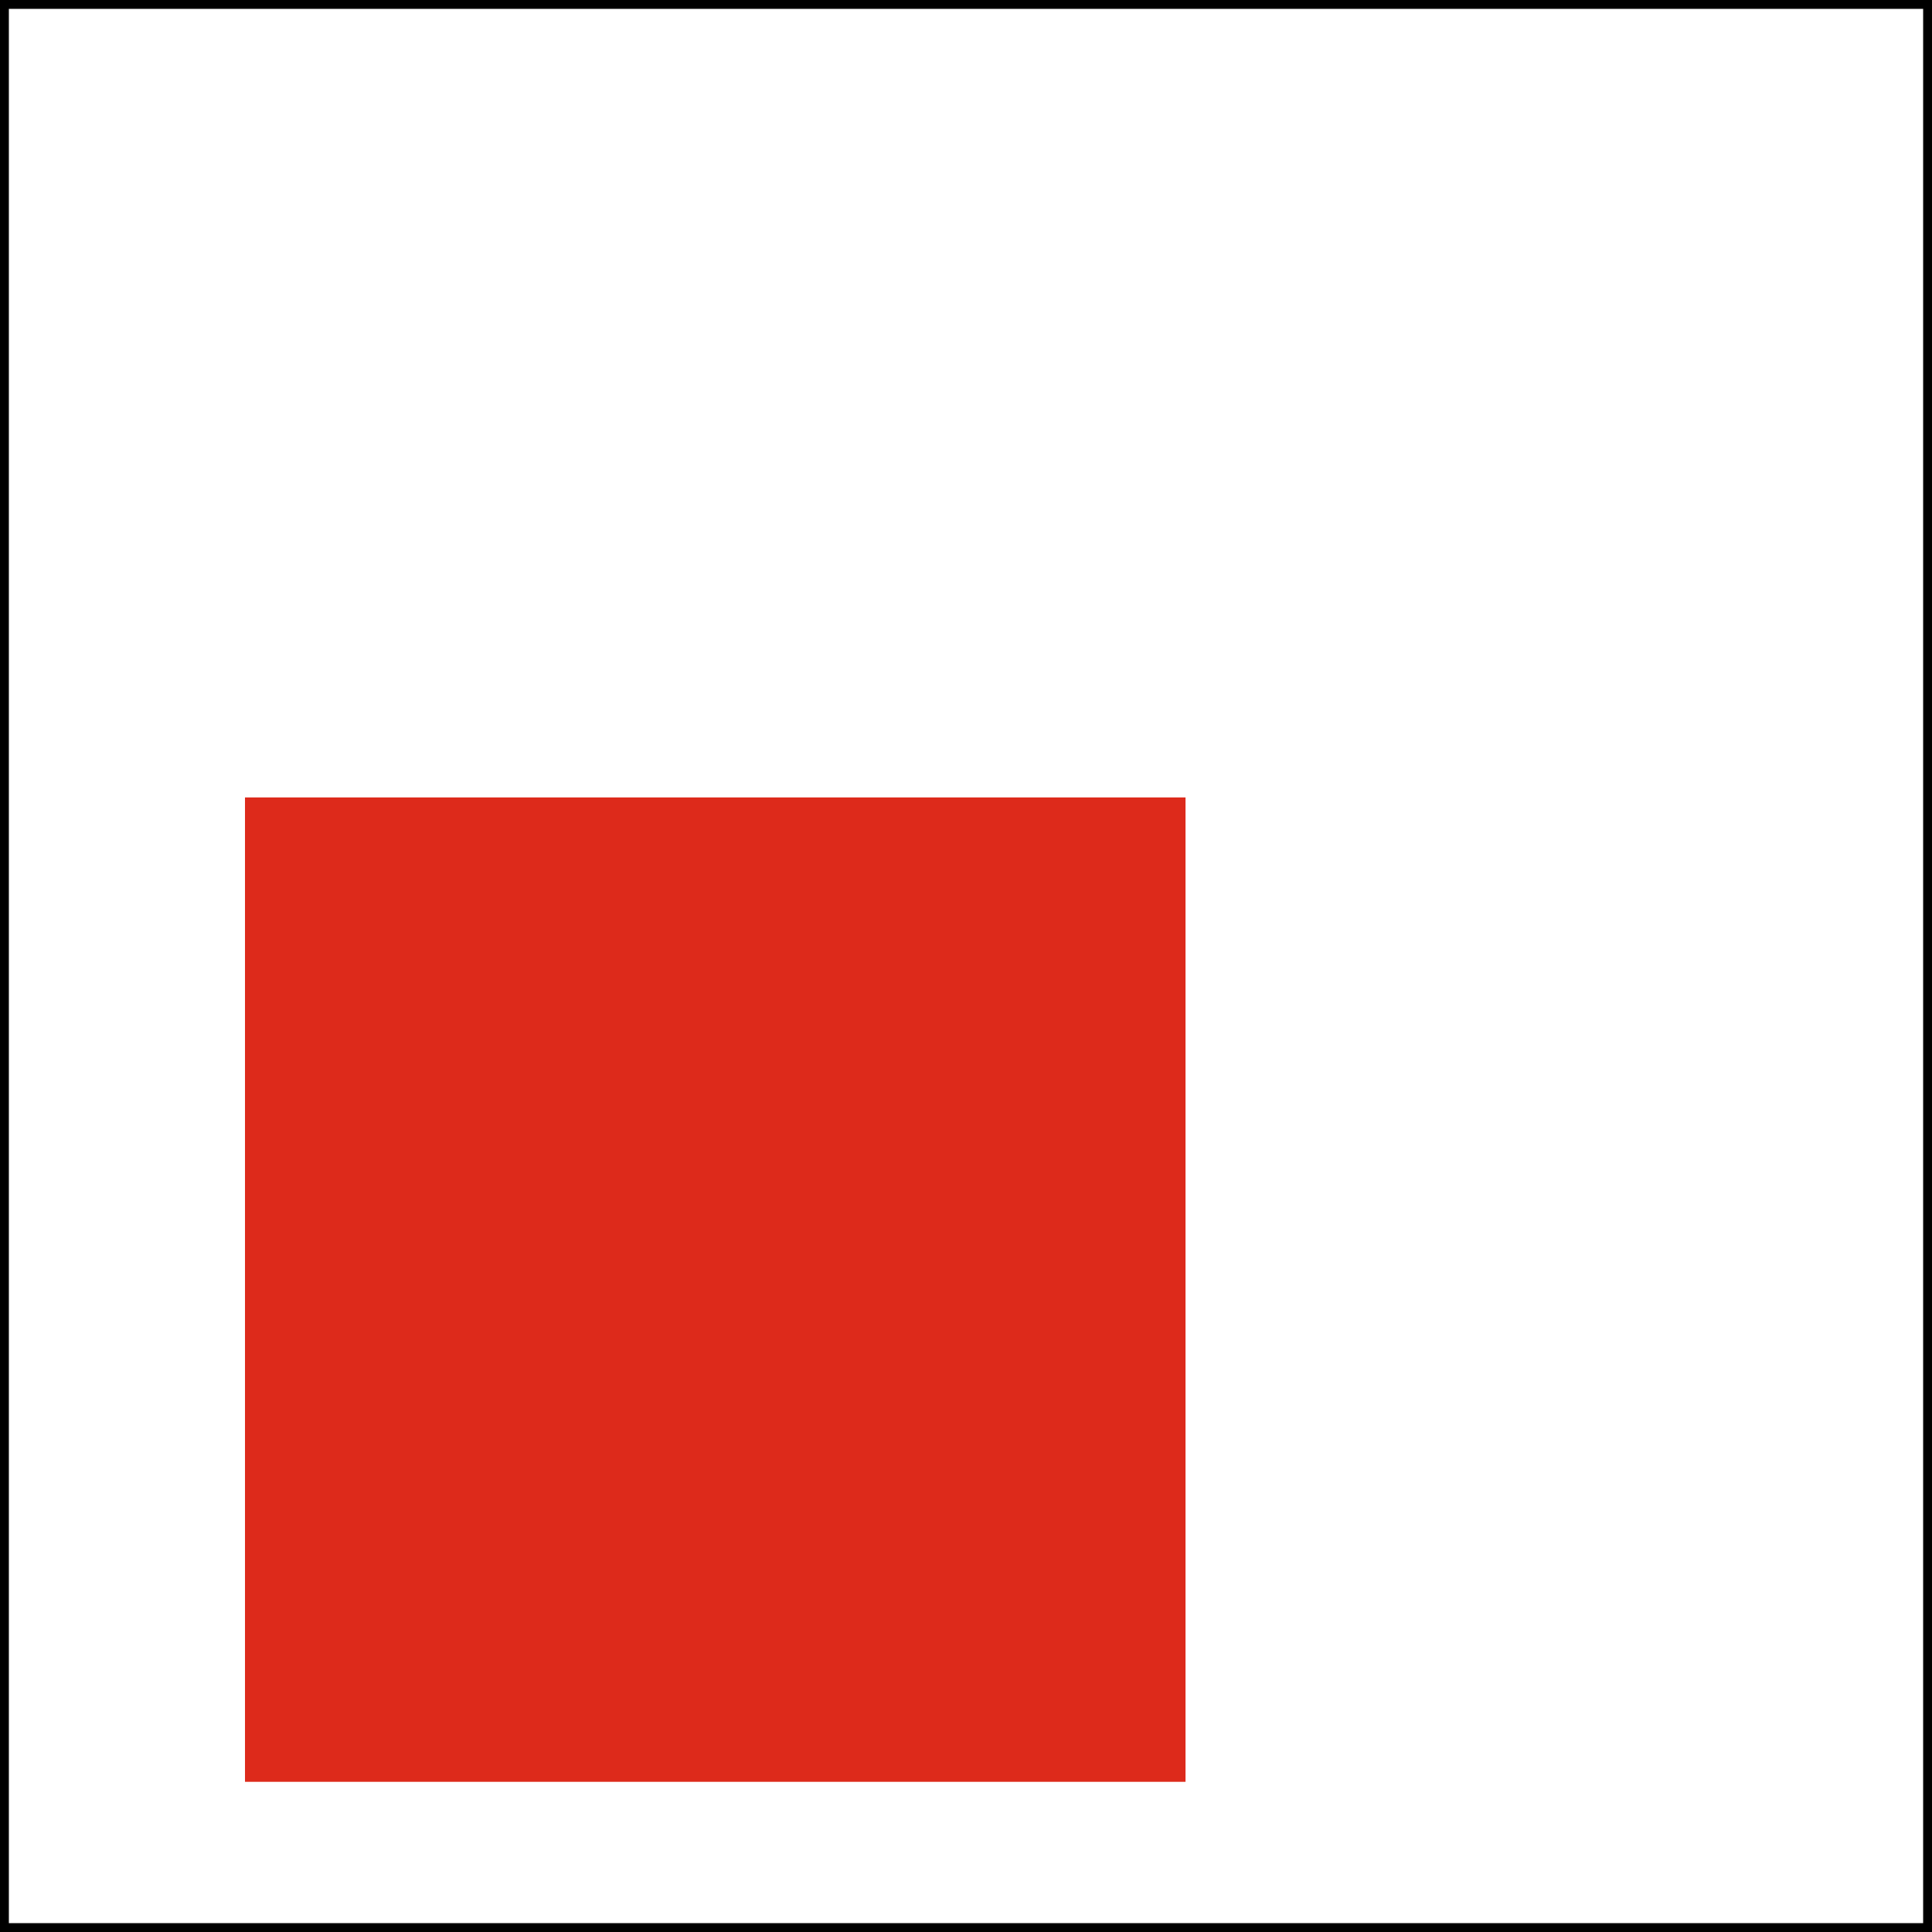 <?xml version="1.0" encoding="UTF-8"?> <svg xmlns="http://www.w3.org/2000/svg" xmlns:xlink="http://www.w3.org/1999/xlink" xmlns:xodm="http://www.corel.com/coreldraw/odm/2003" xml:space="preserve" width="100%" height="100%" version="1.1" style="shape-rendering:geometricPrecision; text-rendering:geometricPrecision; image-rendering:optimizeQuality; fill-rule:evenodd; clip-rule:evenodd" viewBox="0 0 4.361 4.361"> <defs> <style type="text/css"> .str0 {stroke:black;stroke-width:0.02;stroke-miterlimit:22.926} .fil1 {fill:none} .fil0 {fill:#DD2A1B} </style> </defs> <g id="Layer_x0020_1">  <rect class="fil0" x="0.553" y="1.8" width="2.123" height="2.222"></rect> <rect class="fil1 str0" x="0.01" y="0.01" width="4.341" height="4.341"></rect> </g> </svg> 